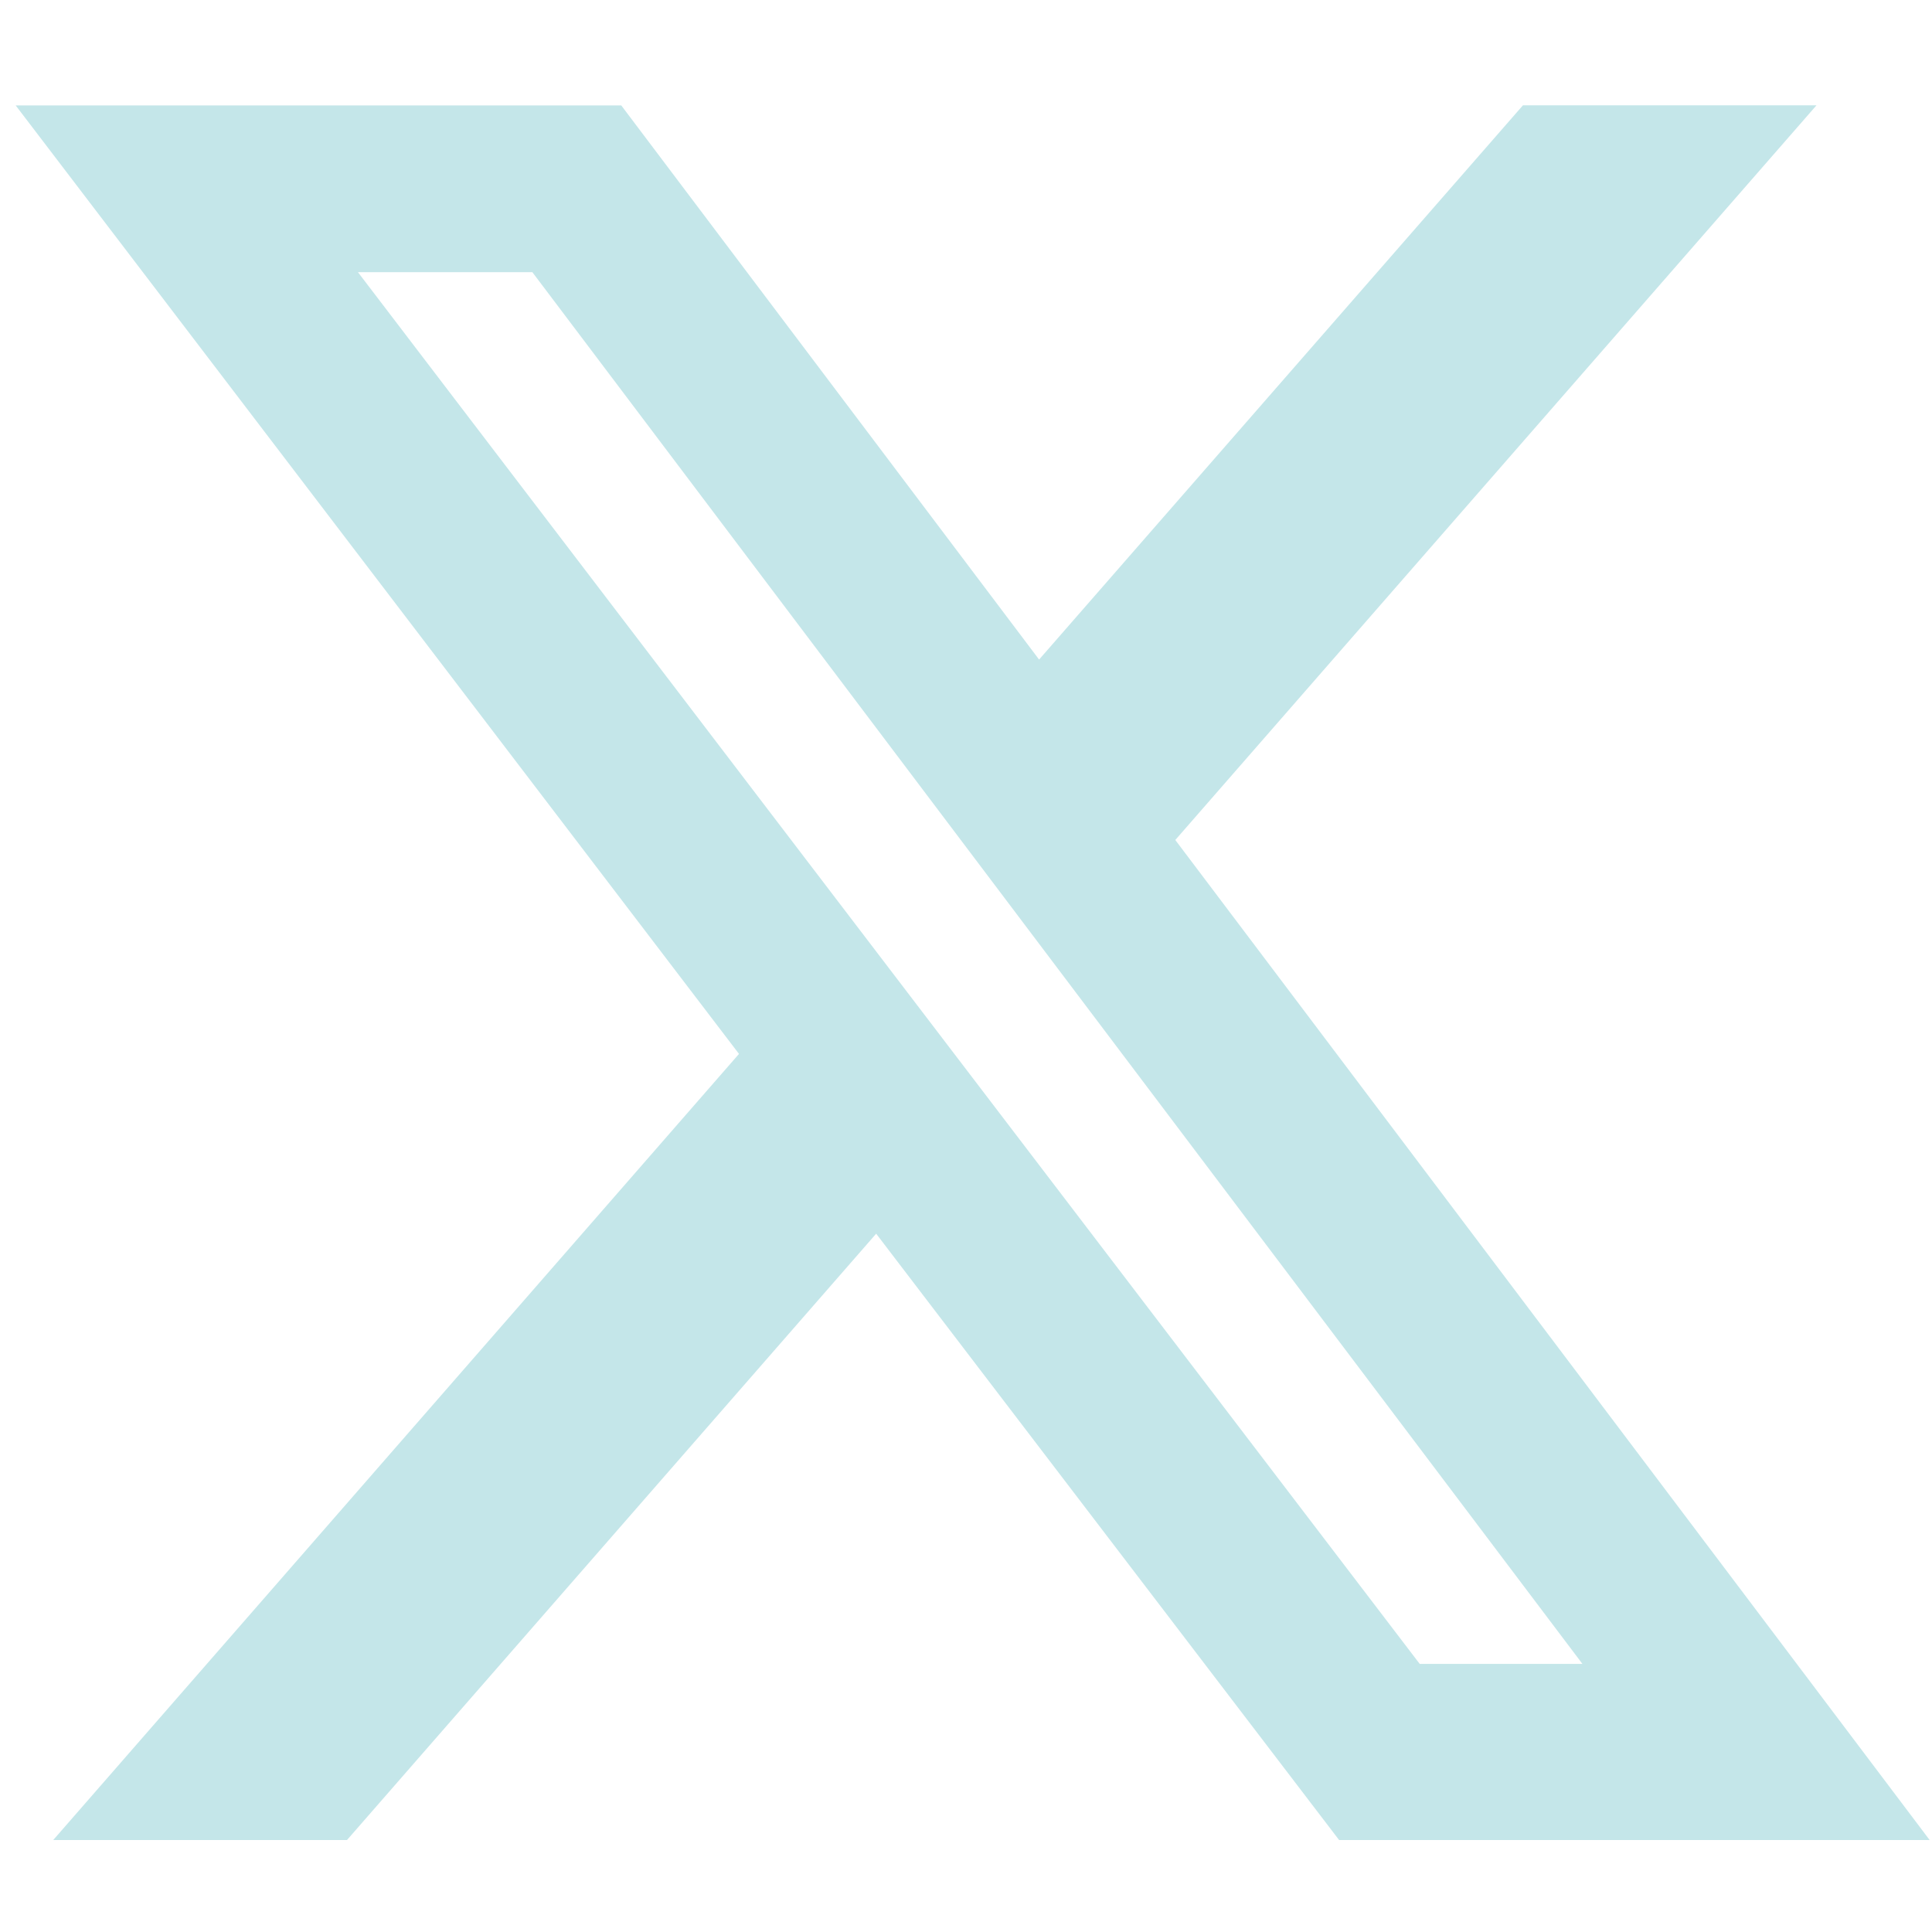 <svg width="18" height="18" viewBox="0 0 18 18" fill="none" xmlns="http://www.w3.org/2000/svg">
<path d="M14.189 0.981H16.924L10.95 7.826L17.978 17.143H12.476L8.163 11.494L3.233 17.143H0.496L6.885 9.819L0.146 0.982H5.788L9.681 6.145L14.189 0.981ZM13.227 15.502H14.743L4.96 2.536H3.335L13.227 15.502Z" fill="#C4E6E9"/>
</svg>
